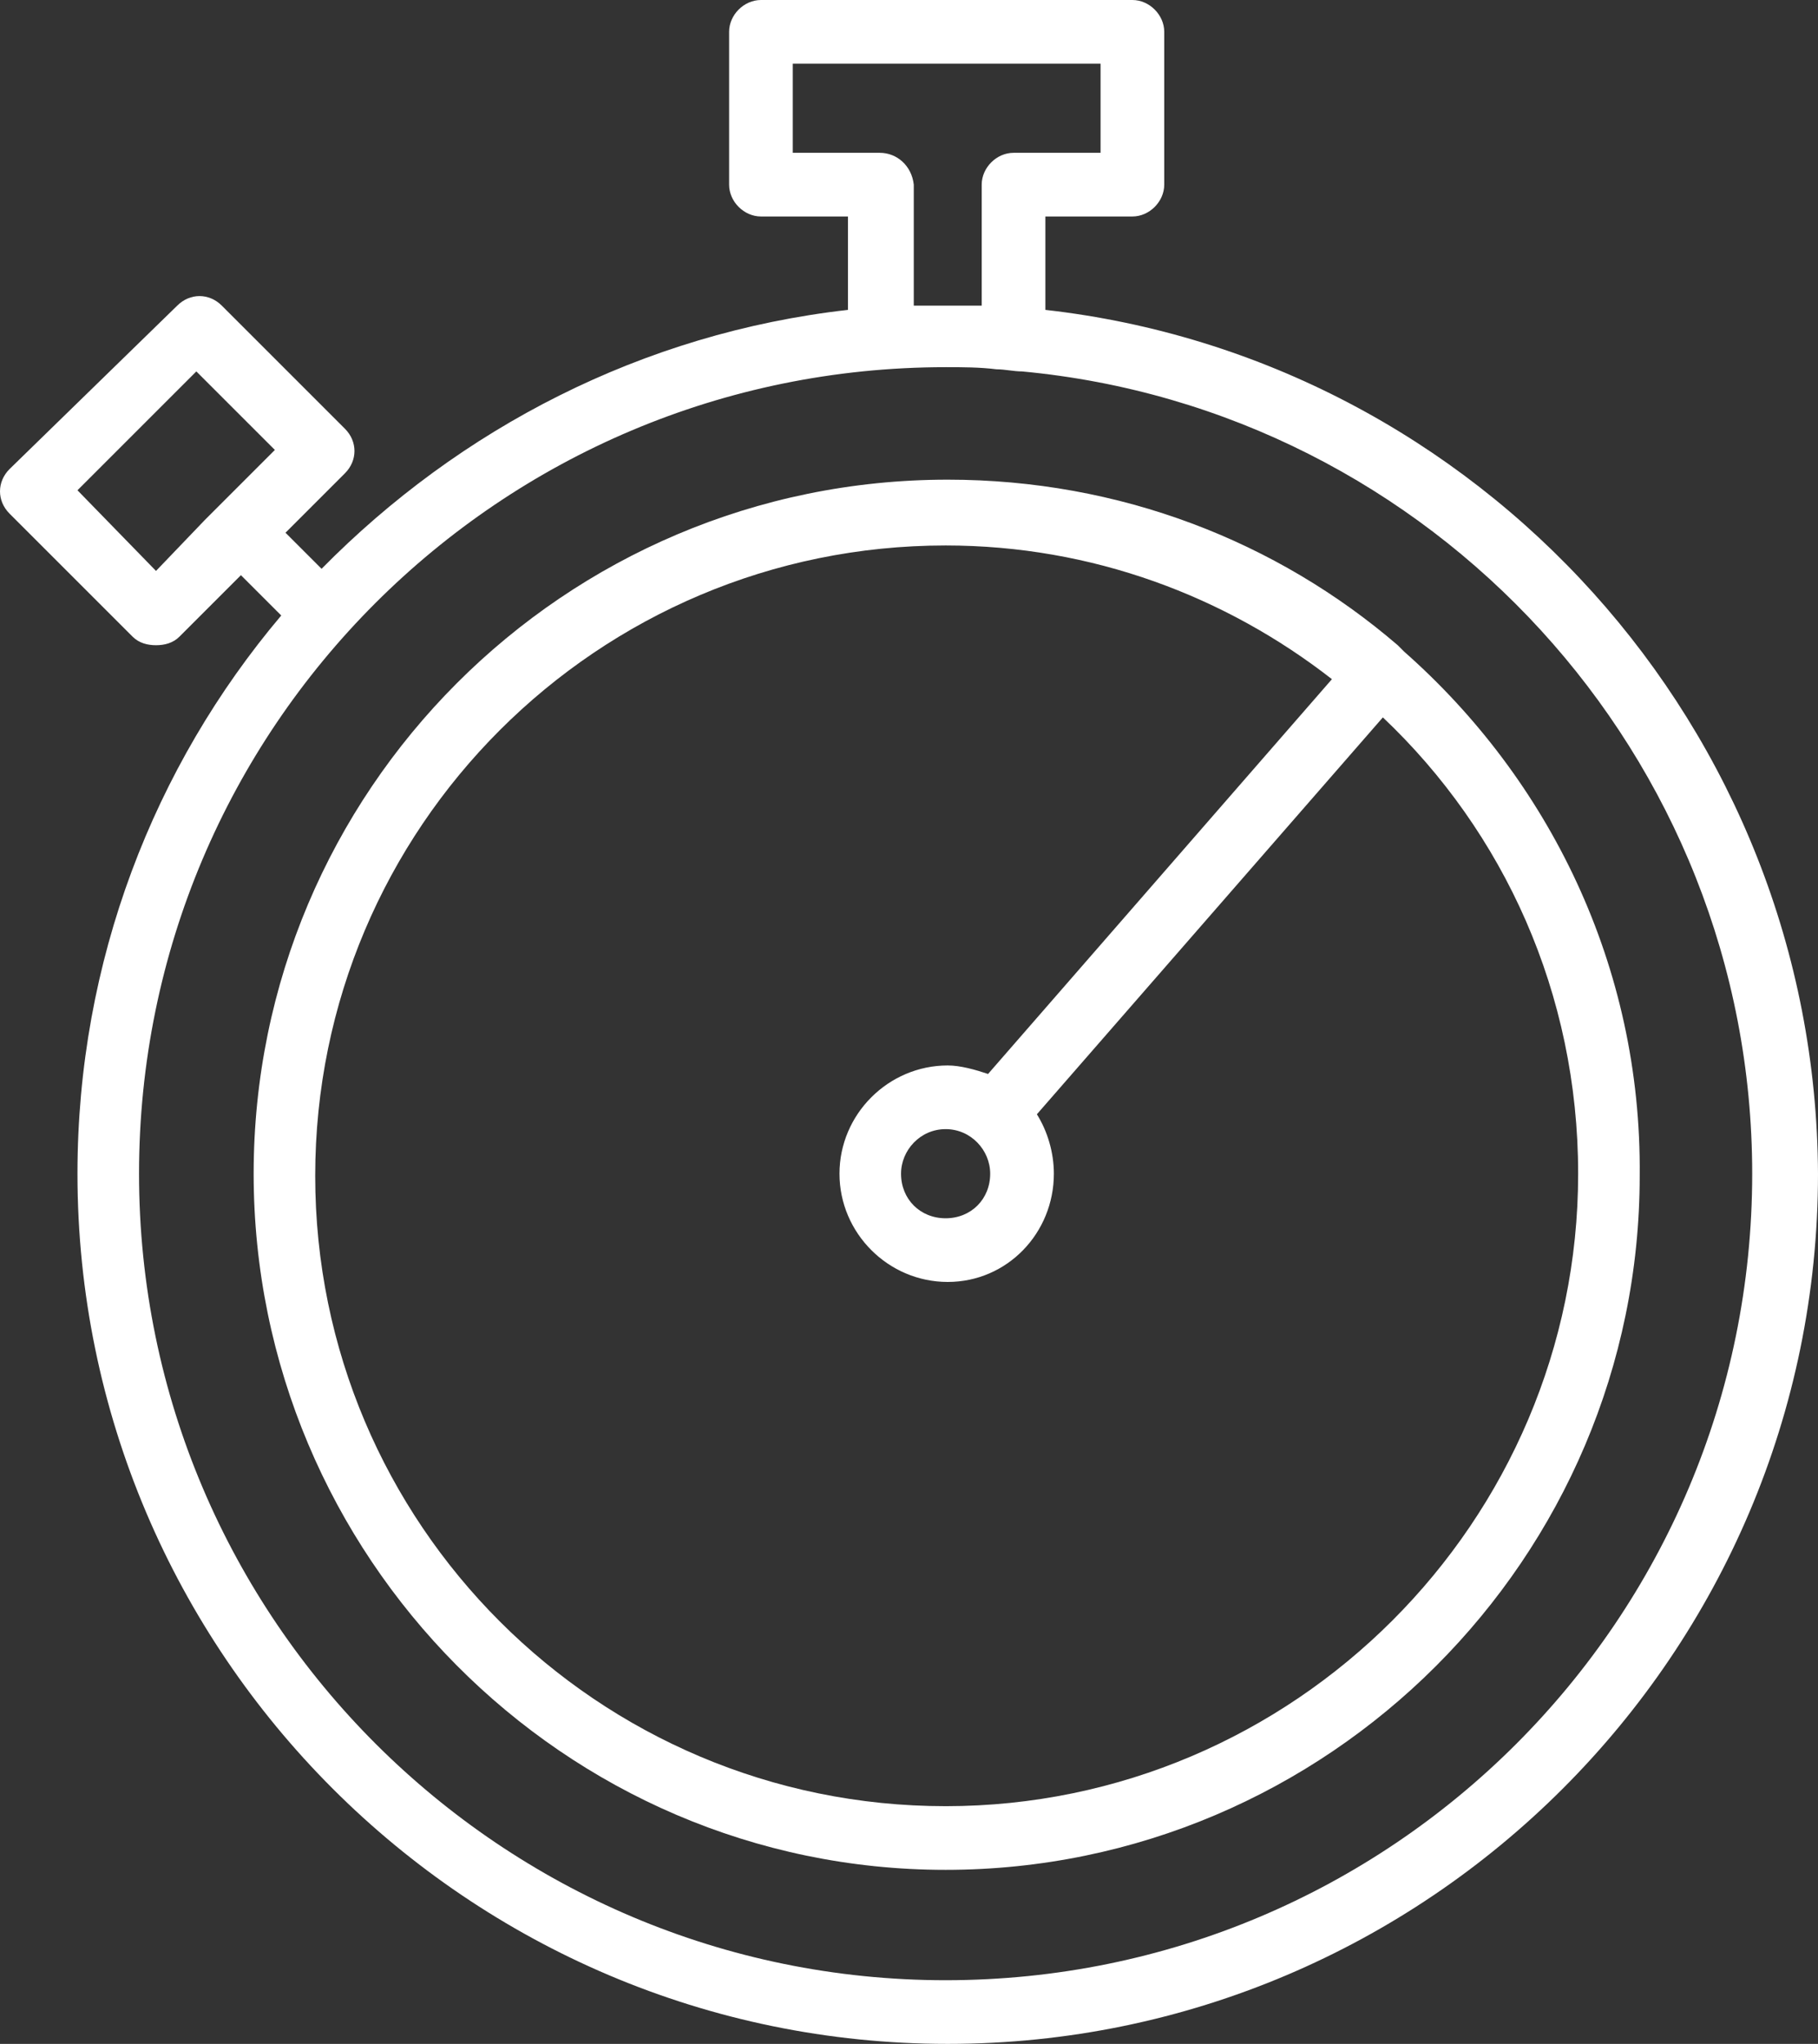 <?xml version="1.0" encoding="UTF-8"?> <svg xmlns="http://www.w3.org/2000/svg" id="Layer_1" data-name="Layer 1" viewBox="0 0 85.65 96.3"><rect x="0" y="0" width="85.65" height="96.3" fill="#333333" stroke="none"/><defs><style> .cls-1 { fill: #fff; } </style></defs><path class="cls-1" d="m49.25,14.6v-4.4h4.1c.8,0,1.5-.7,1.5-1.5V1.5c0-.8-.7-1.5-1.5-1.5h-17.5c-.8,0-1.5.7-1.5,1.5v7.2c0,.8.7,1.5,1.5,1.5h4.1v4.4c-9.7,1.1-18.3,5.6-24.8,12.2l-1.7-1.7,2.8-2.8c.6-.6.6-1.5,0-2.1l-5.8-5.8c-.6-.6-1.5-.6-2.1,0L.45,22.1c-.6.6-.6,1.5,0,2.1l5.8,5.8c.3.3.7.4,1.1.4s.8-.1,1.1-.4l2.9-2.9,1.9,1.9c-6,7.1-9.6,16.3-9.6,26.3,0,22.6,18.4,41,41,41s41-18.4,41-41c-.1-21-16-38.4-36.4-40.7ZM7.35,26.9l-3.7-3.8,5.6-5.6,3.7,3.7-2.2,2.2-1.1,1.1-2.3,2.4ZM41.45,7.2h-4.1V3h14.5v4.2h-4.1c-.8,0-1.5.7-1.5,1.5v5.7h-3.2v-5.7c-.1-.9-.8-1.5-1.6-1.5Zm3.1,86.1c-20.9,0-38-17-38-38S23.55,17.3,44.55,17.3c.8,0,1.6,0,2.4.1.4,0,.8.1,1.2.1,19.3,1.8,34.4,18.1,34.4,37.8,0,21-17,38-38,38Z"></path><path class="cls-1" d="m66.15,30.7c-.1-.1-.2-.2-.3-.3-5.7-4.9-13.1-7.8-21.2-7.8-18.1,0-32.7,14.7-32.7,32.7s14.6,32.8,32.6,32.8,32.7-14.7,32.7-32.7c.1-9.9-4.3-18.7-11.1-24.7Zm-21.6,54.4c-16.4,0-29.7-13.3-29.7-29.7s13.3-29.7,29.7-29.7c6.9,0,13.2,2.4,18.2,6.3l-16.2,18.6c-.6-.2-1.3-.4-1.9-.4-2.8,0-5.1,2.3-5.1,5.1s2.3,5.1,5.1,5.1,5-2.3,5-5.1c0-1-.3-2-.8-2.8l16.3-18.7c5.7,5.4,9.2,13,9.2,21.5,0,16.4-13.4,29.8-29.8,29.8Zm2.1-29.8c0,1.2-.9,2.1-2.1,2.1s-2.1-.9-2.1-2.1c0-1.1.9-2.1,2.1-2.1s2.1,1,2.1,2.1Z"></path></svg> 